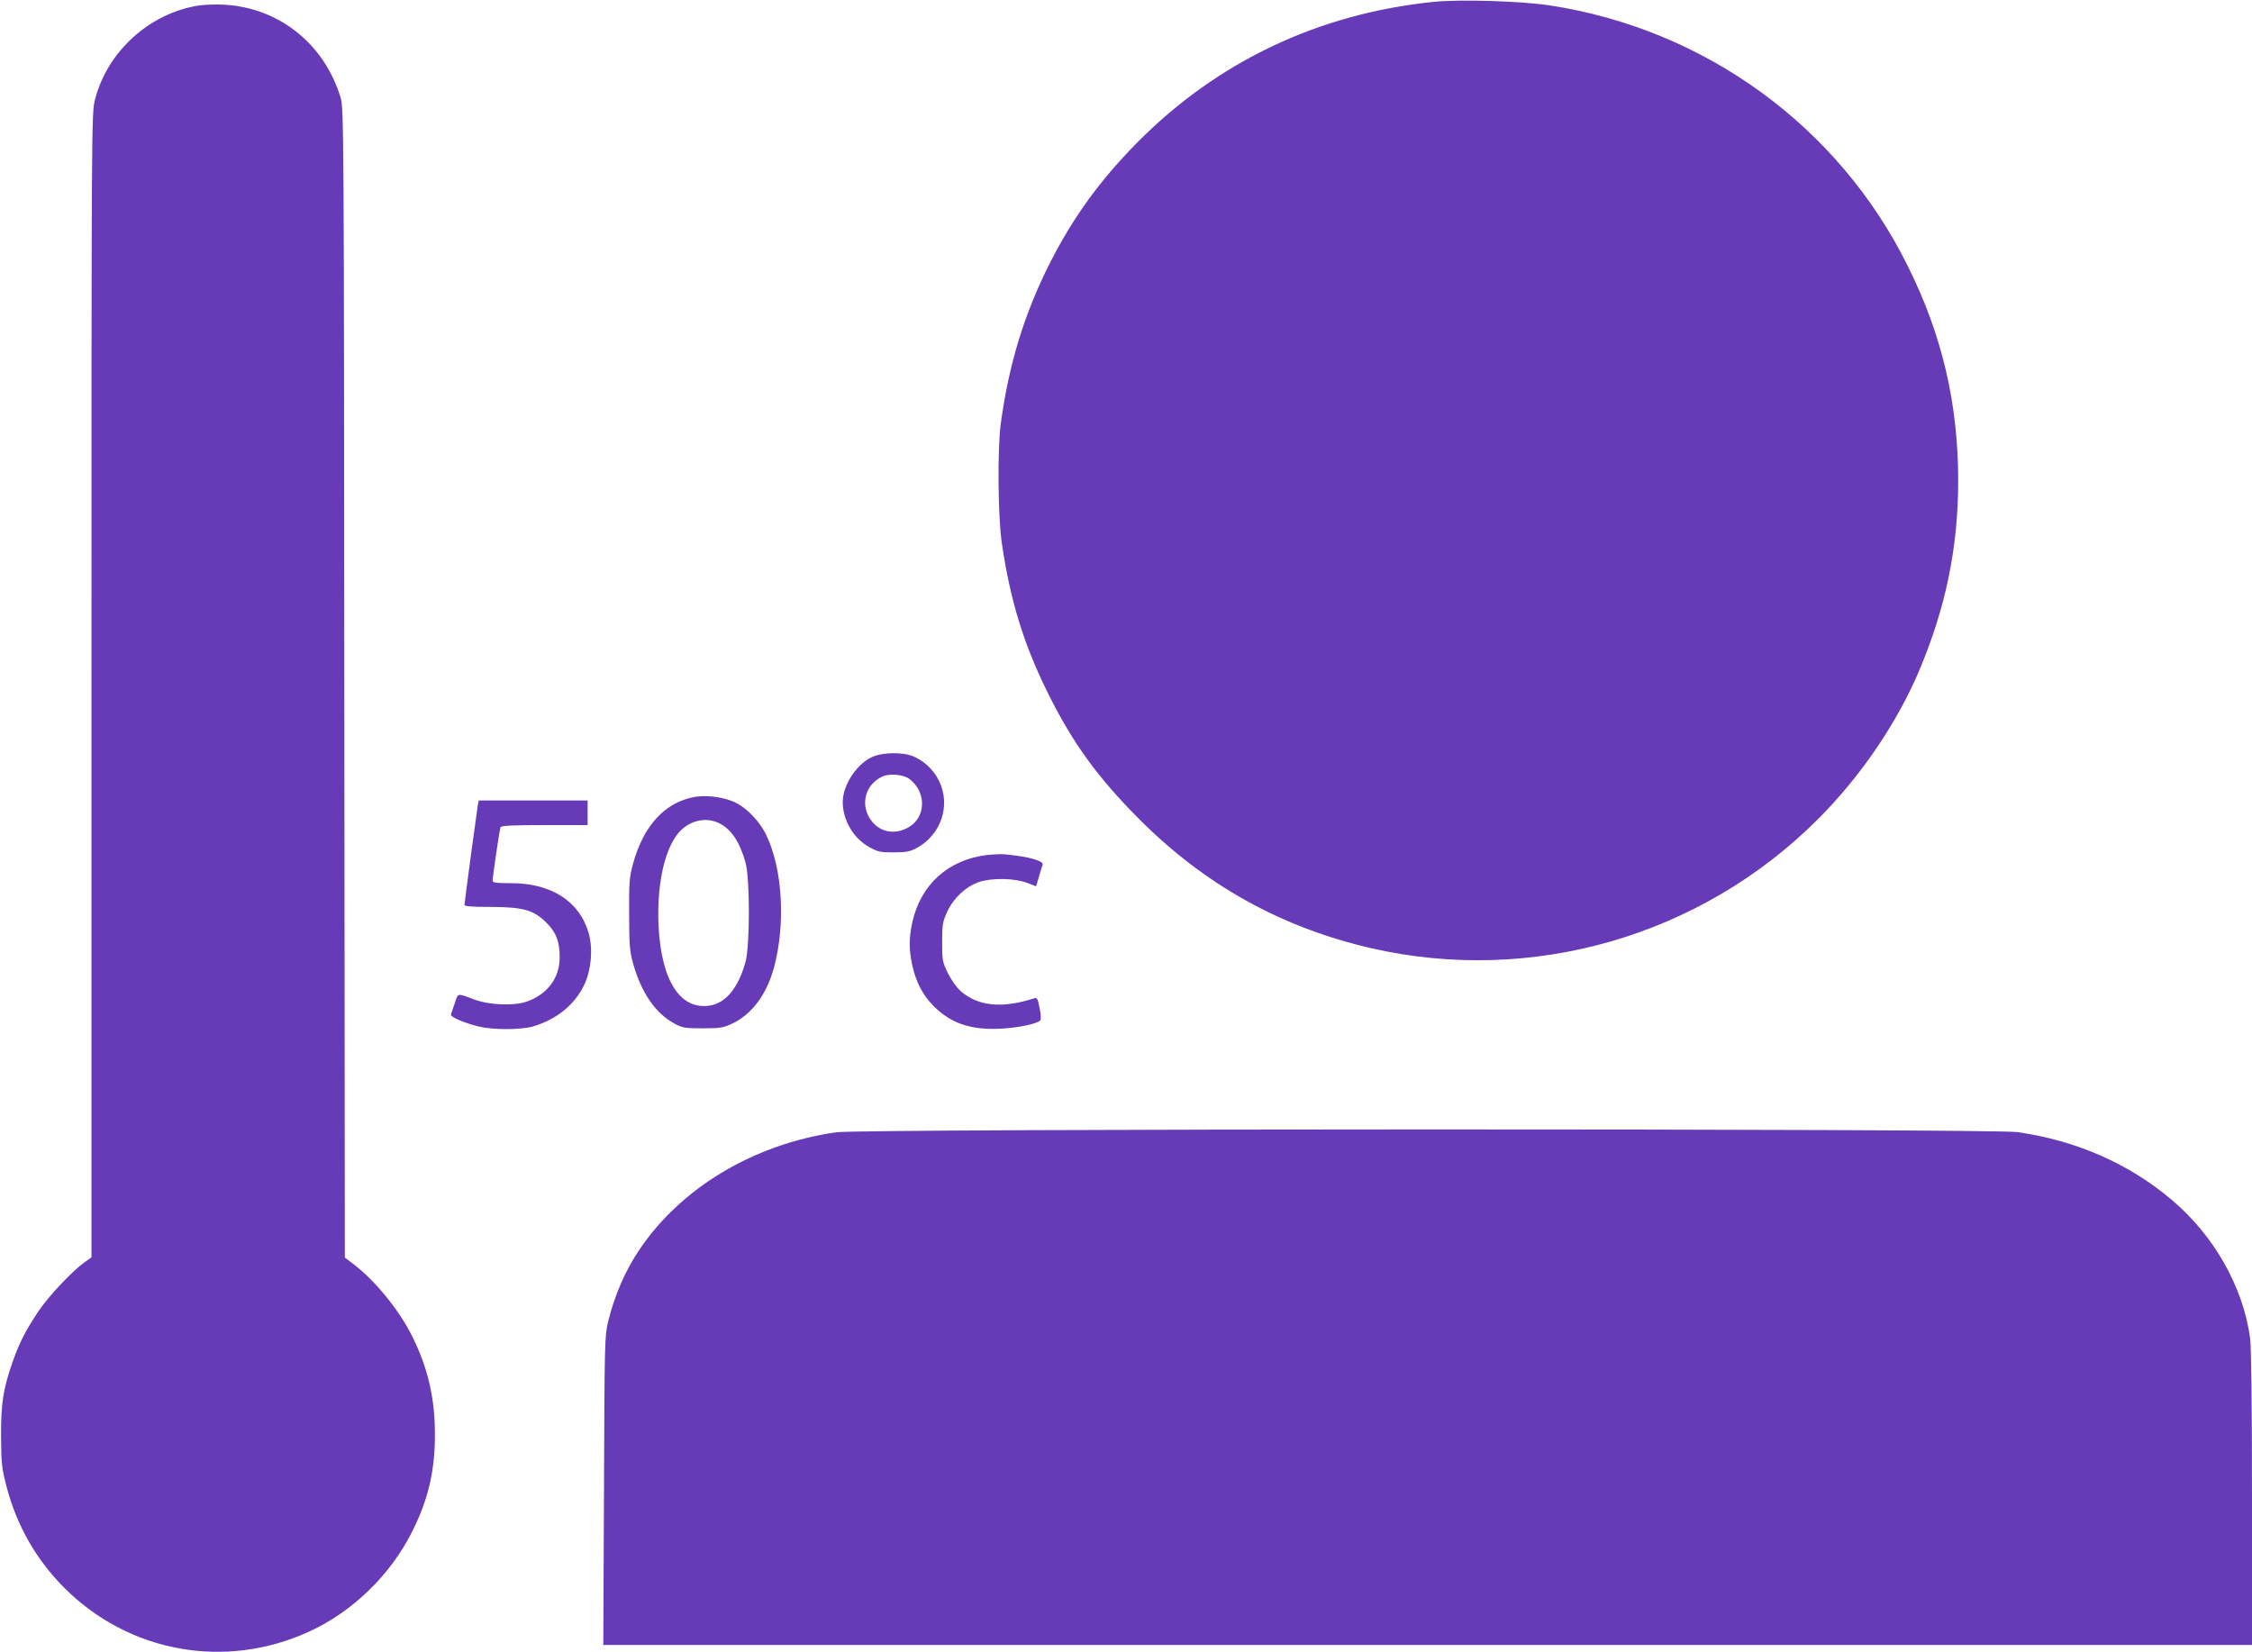 <?xml version="1.0" standalone="no"?>
<!DOCTYPE svg PUBLIC "-//W3C//DTD SVG 20010904//EN"
 "http://www.w3.org/TR/2001/REC-SVG-20010904/DTD/svg10.dtd">
<svg version="1.0" xmlns="http://www.w3.org/2000/svg"
 width="1280pt" height="939pt" viewBox="0 0 1280 939"
 preserveAspectRatio="xMidYMid meet">
<g transform="translate(0,939) scale(0.1,-0.1)"
fill="#673ab7" stroke="none">
<path d="M8145 9379 c-653 -67 -1227 -340 -1682 -800 -210 -213 -362 -422
-493 -679 -149 -294 -236 -580 -282 -920 -19 -143 -16 -527 6 -675 47 -325
125 -579 262 -854 141 -285 283 -480 519 -717 374 -375 808 -616 1320 -734
911 -208 1868 67 2533 729 243 241 453 549 579 846 152 359 223 703 223 1081
0 438 -90 826 -285 1219 -393 797 -1155 1351 -2041 1485 -160 24 -512 35 -659
19z"/>
<path d="M1132 9359 c-280 -42 -522 -261 -592 -535 -20 -76 -20 -127 -20
-3329 l0 -3252 -37 -26 c-72 -51 -205 -192 -265 -281 -73 -110 -107 -176 -146
-286 -54 -155 -67 -237 -66 -425 1 -156 4 -180 32 -288 58 -220 168 -412 327
-572 369 -369 915 -467 1390 -250 247 112 465 323 588 570 91 181 130 347 129
555 0 205 -41 380 -132 560 -73 145 -206 308 -325 400 l-55 42 -3 3267 c-2
3129 -3 3269 -21 3326 -92 304 -347 509 -657 528 -46 3 -112 1 -147 -4z"/>
<path d="M4971 5093 c-93 -33 -181 -160 -181 -262 0 -102 61 -207 151 -256 48
-27 63 -30 139 -30 69 0 93 5 127 23 142 75 199 244 130 384 -32 66 -92 120
-157 143 -54 19 -152 18 -209 -2z m197 -130 c97 -72 97 -214 0 -273 -73 -44
-154 -35 -207 25 -76 87 -50 213 54 261 40 19 119 12 153 -13z"/>
<path d="M3948 4860 c-167 -29 -291 -163 -350 -380 -21 -76 -23 -106 -22 -285
0 -175 3 -210 22 -280 47 -168 128 -286 237 -344 45 -24 60 -26 160 -26 98 0
116 3 167 27 111 52 196 166 237 318 67 247 49 559 -42 750 -41 87 -124 170
-197 197 -67 25 -149 34 -212 23z m141 -150 c68 -34 115 -105 148 -221 26 -94
26 -474 0 -569 -42 -147 -112 -232 -204 -246 -168 -25 -275 143 -290 456 -10
217 29 411 102 511 59 82 162 111 244 69z"/>
<path d="M2715 4808 c-8 -52 -75 -548 -75 -561 0 -9 41 -12 153 -12 184 -1
243 -18 317 -94 52 -53 72 -106 71 -194 0 -114 -67 -205 -181 -248 -74 -28
-216 -23 -305 10 -98 37 -91 38 -110 -21 -10 -29 -20 -58 -22 -64 -5 -14 76
-49 159 -69 85 -20 240 -19 309 1 134 40 237 124 291 239 39 85 49 201 24 291
-52 181 -212 284 -442 284 -84 0 -104 3 -104 14 0 22 39 289 45 304 3 9 63 12
250 12 l245 0 0 70 0 70 -310 0 -309 0 -6 -32z"/>
<path d="M5610 4530 c-221 -26 -379 -170 -425 -385 -19 -89 -19 -152 0 -240
21 -97 59 -171 124 -236 98 -97 211 -135 381 -126 96 5 203 27 223 47 5 4 3
35 -4 70 -11 56 -14 61 -33 55 -181 -58 -315 -45 -414 40 -25 22 -54 63 -74
103 -31 63 -33 72 -33 177 0 100 3 116 29 173 36 78 106 143 179 168 72 25
204 23 274 -4 l52 -20 16 54 c8 29 18 60 21 68 9 23 -82 48 -216 60 -19 2 -64
0 -100 -4z"/>
<path d="M4752 2954 c-469 -68 -881 -315 -1119 -669 -79 -118 -139 -255 -176
-405 -20 -82 -21 -111 -24 -963 l-4 -877 4686 0 4685 0 0 834 c0 539 -4 862
-11 912 -40 290 -205 581 -444 783 -244 207 -543 338 -878 386 -148 21 -6571
20 -6715 -1z"/>
</g>
</svg>
